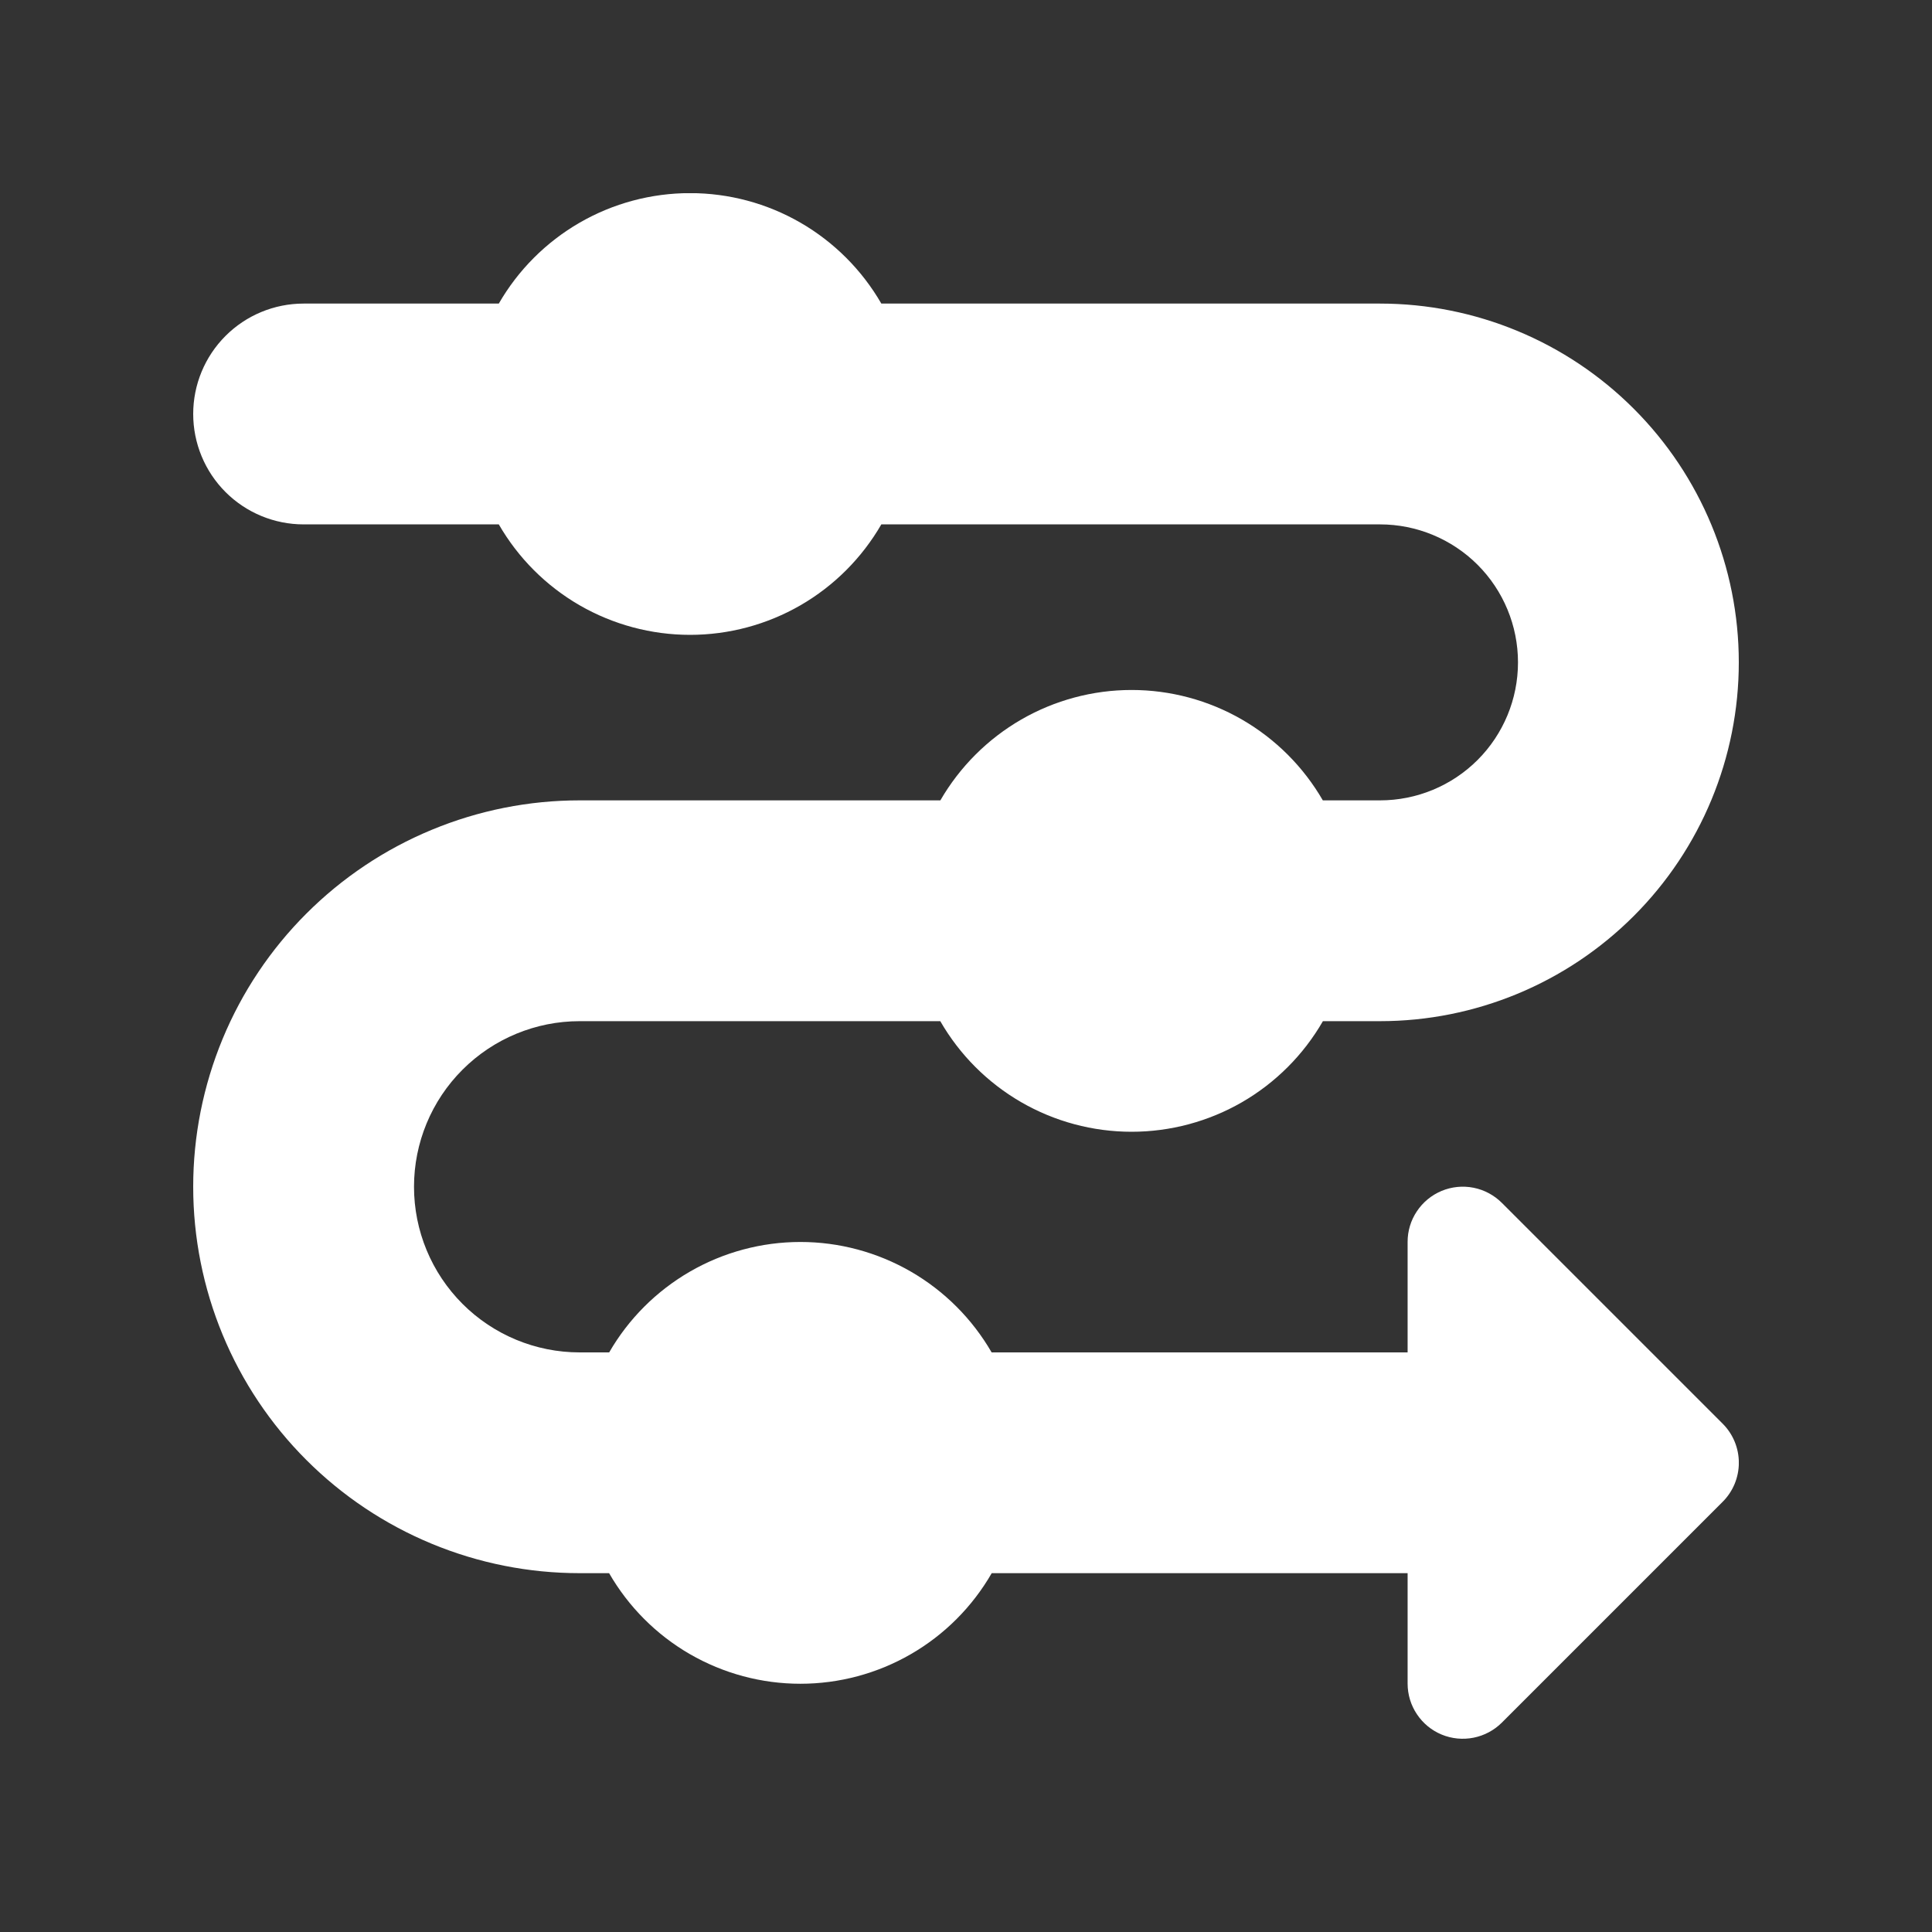 <?xml version="1.0" encoding="UTF-8"?>
<svg xmlns="http://www.w3.org/2000/svg" width="45" height="45" viewBox="0 0 45 45" fill="none">
  <rect x="0" y="0" width="45" height="45" fill="#333333" stroke="none"/>
  <g clip-path="url(#clip0_181_8158)">
    <path fill-rule="evenodd" clip-rule="evenodd" d="M20.528 12.214C20.076 12.996 19.427 13.646 18.645 14.098C17.863 14.549 16.976 14.787 16.073 14.787C15.17 14.787 14.282 14.549 13.5 14.098C12.718 13.646 12.069 12.996 11.618 12.214H7.071C6.389 12.214 5.735 11.943 5.253 11.461C4.771 10.979 4.5 10.324 4.5 9.642C4.5 8.96 4.771 8.306 5.253 7.824C5.735 7.342 6.389 7.071 7.071 7.071H11.618C12.069 6.289 12.718 5.639 13.5 5.187C14.282 4.735 15.17 4.498 16.073 4.498C16.976 4.498 17.863 4.735 18.645 5.187C19.427 5.639 20.076 6.289 20.528 7.071H32.143C34.359 7.071 36.485 7.951 38.052 9.519C39.62 11.086 40.5 13.212 40.5 15.428C40.5 17.645 39.62 19.77 38.052 21.337C36.485 22.905 34.359 23.785 32.143 23.785H30.813C30.362 24.568 29.713 25.218 28.931 25.671C28.148 26.123 27.261 26.361 26.357 26.361C25.454 26.361 24.566 26.123 23.784 25.671C23.001 25.218 22.352 24.568 21.901 23.785H13.5C12.477 23.785 11.496 24.192 10.773 24.915C10.049 25.638 9.643 26.619 9.643 27.642C9.643 28.665 10.049 29.646 10.773 30.37C11.496 31.093 12.477 31.5 13.5 31.5H14.189C14.64 30.718 15.29 30.069 16.072 29.617C16.853 29.166 17.74 28.928 18.643 28.928C19.546 28.928 20.432 29.166 21.214 29.617C21.996 30.069 22.645 30.718 23.097 31.5H32.786V28.928C32.785 28.674 32.86 28.424 33.002 28.213C33.143 28.001 33.344 27.836 33.579 27.738C33.814 27.641 34.073 27.615 34.323 27.665C34.573 27.715 34.802 27.838 34.982 28.018L40.125 33.161C40.366 33.402 40.501 33.729 40.501 34.07C40.501 34.411 40.366 34.738 40.125 34.979L34.982 40.122C34.802 40.302 34.573 40.424 34.324 40.474C34.074 40.524 33.815 40.499 33.58 40.402C33.345 40.305 33.144 40.14 33.003 39.928C32.861 39.717 32.786 39.468 32.786 39.214V36.642H23.099C22.648 37.425 21.999 38.076 21.216 38.528C20.434 38.98 19.546 39.218 18.643 39.218C17.739 39.218 16.852 38.98 16.069 38.528C15.287 38.076 14.638 37.425 14.187 36.642H13.5C12.318 36.642 11.148 36.41 10.056 35.957C8.964 35.505 7.972 34.842 7.136 34.006C6.3 33.171 5.637 32.178 5.185 31.087C4.733 29.995 4.5 28.824 4.5 27.642C4.5 26.46 4.733 25.29 5.185 24.198C5.637 23.106 6.3 22.114 7.136 21.279C7.972 20.443 8.964 19.78 10.056 19.328C11.148 18.875 12.318 18.642 13.5 18.642H21.903C22.355 17.861 23.004 17.212 23.786 16.76C24.568 16.309 25.454 16.071 26.357 16.071C27.26 16.071 28.147 16.309 28.928 16.76C29.71 17.212 30.36 17.861 30.811 18.642H32.143C32.995 18.642 33.813 18.304 34.416 17.701C35.019 17.098 35.357 16.281 35.357 15.428C35.357 14.576 35.019 13.758 34.416 13.155C33.813 12.553 32.995 12.214 32.143 12.214H20.528Z" fill="white"></path>
  </g>
  <defs>
    <clipPath id="clip0_181_8158">
      <rect width="36" height="36" fill="white" transform="translate(4.5 4.5)"></rect>
    </clipPath>
  </defs>
</svg>
